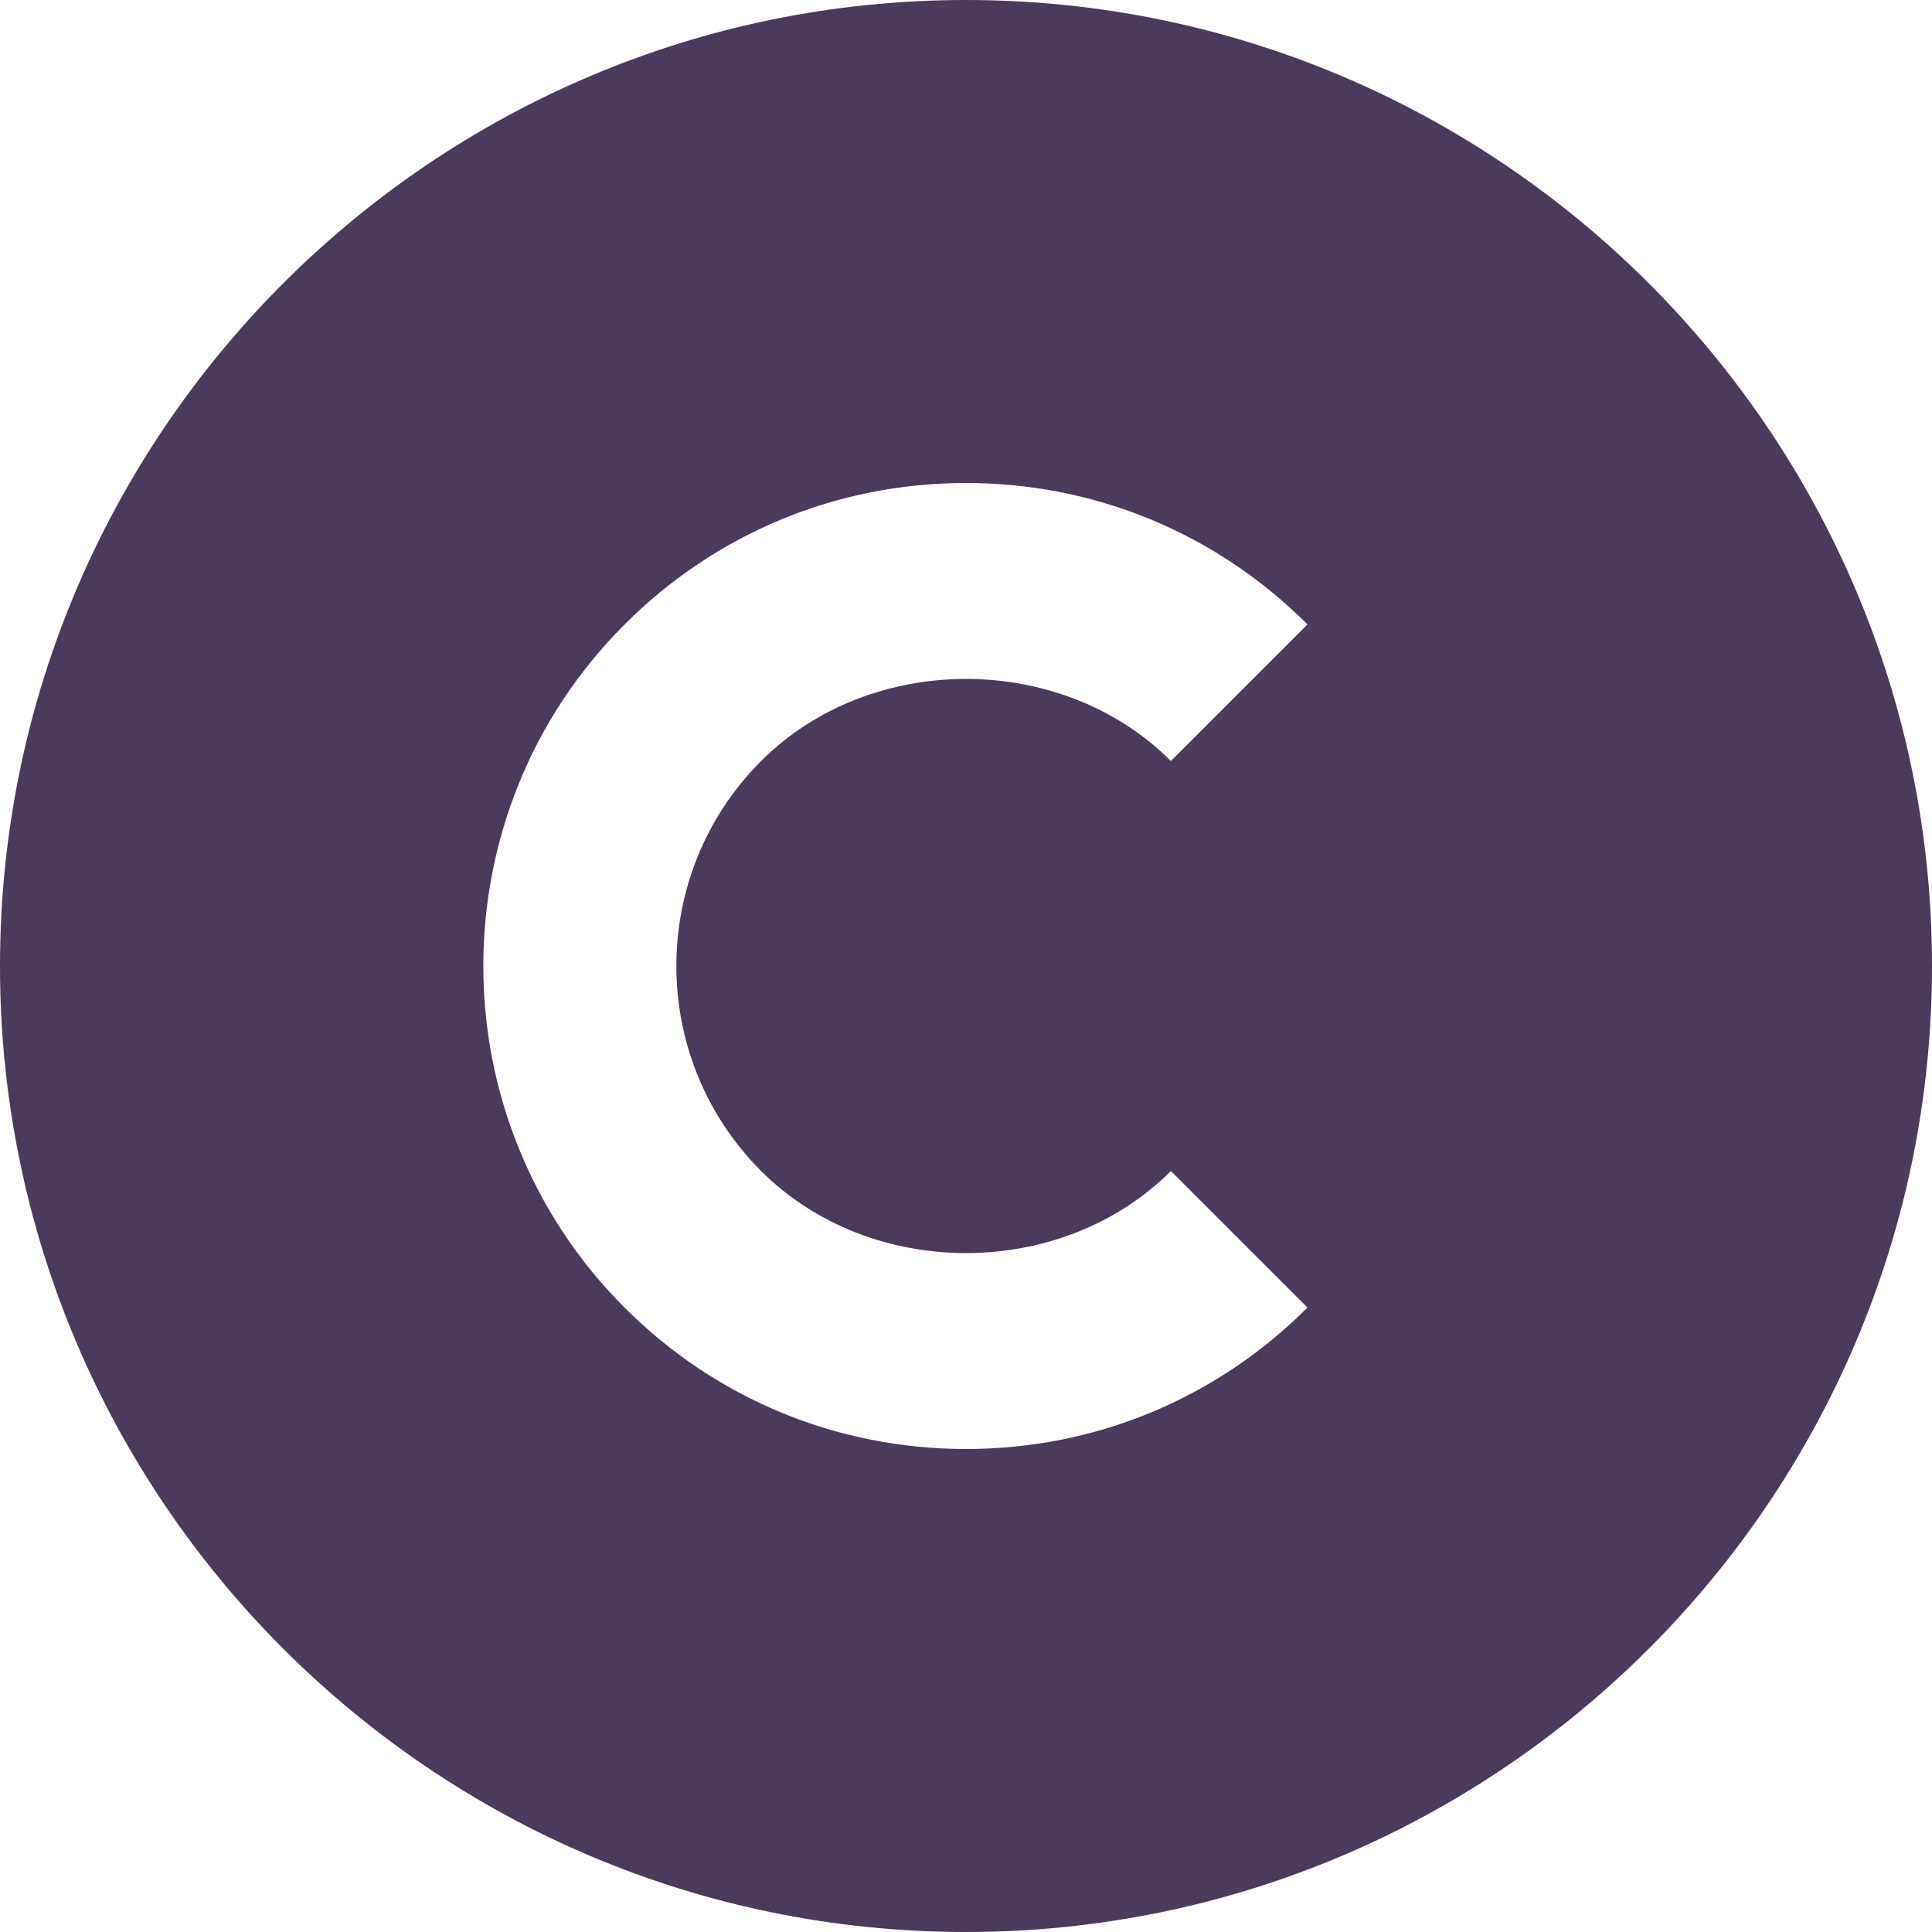 <?xml version="1.0" encoding="UTF-8" standalone="no"?><svg xmlns="http://www.w3.org/2000/svg" xmlns:xlink="http://www.w3.org/1999/xlink" fill="#4b3a5c" height="20" preserveAspectRatio="xMidYMid meet" version="1" viewBox="2.0 2.0 20.0 20.0" width="20" zoomAndPan="magnify"><g id="change1_1"><path d="M12,2C6.486,2,2,6.486,2,12s4.486,10,10,10s10-4.486,10-10S17.514,2,12,2z M9.879,14.122c1.133,1.133,3.109,1.133,4.242,0 l1.414,1.414C14.591,16.48,13.336,17,12,17s-2.591-0.52-3.535-1.464c-1.949-1.95-1.949-5.122,0-7.071C9.409,7.52,10.664,7,12,7 s2.591,0.52,3.535,1.464l-1.414,1.414c-1.133-1.133-3.109-1.133-4.242,0C8.709,11.048,8.709,12.952,9.879,14.122z" fill="inherit"/></g></svg>